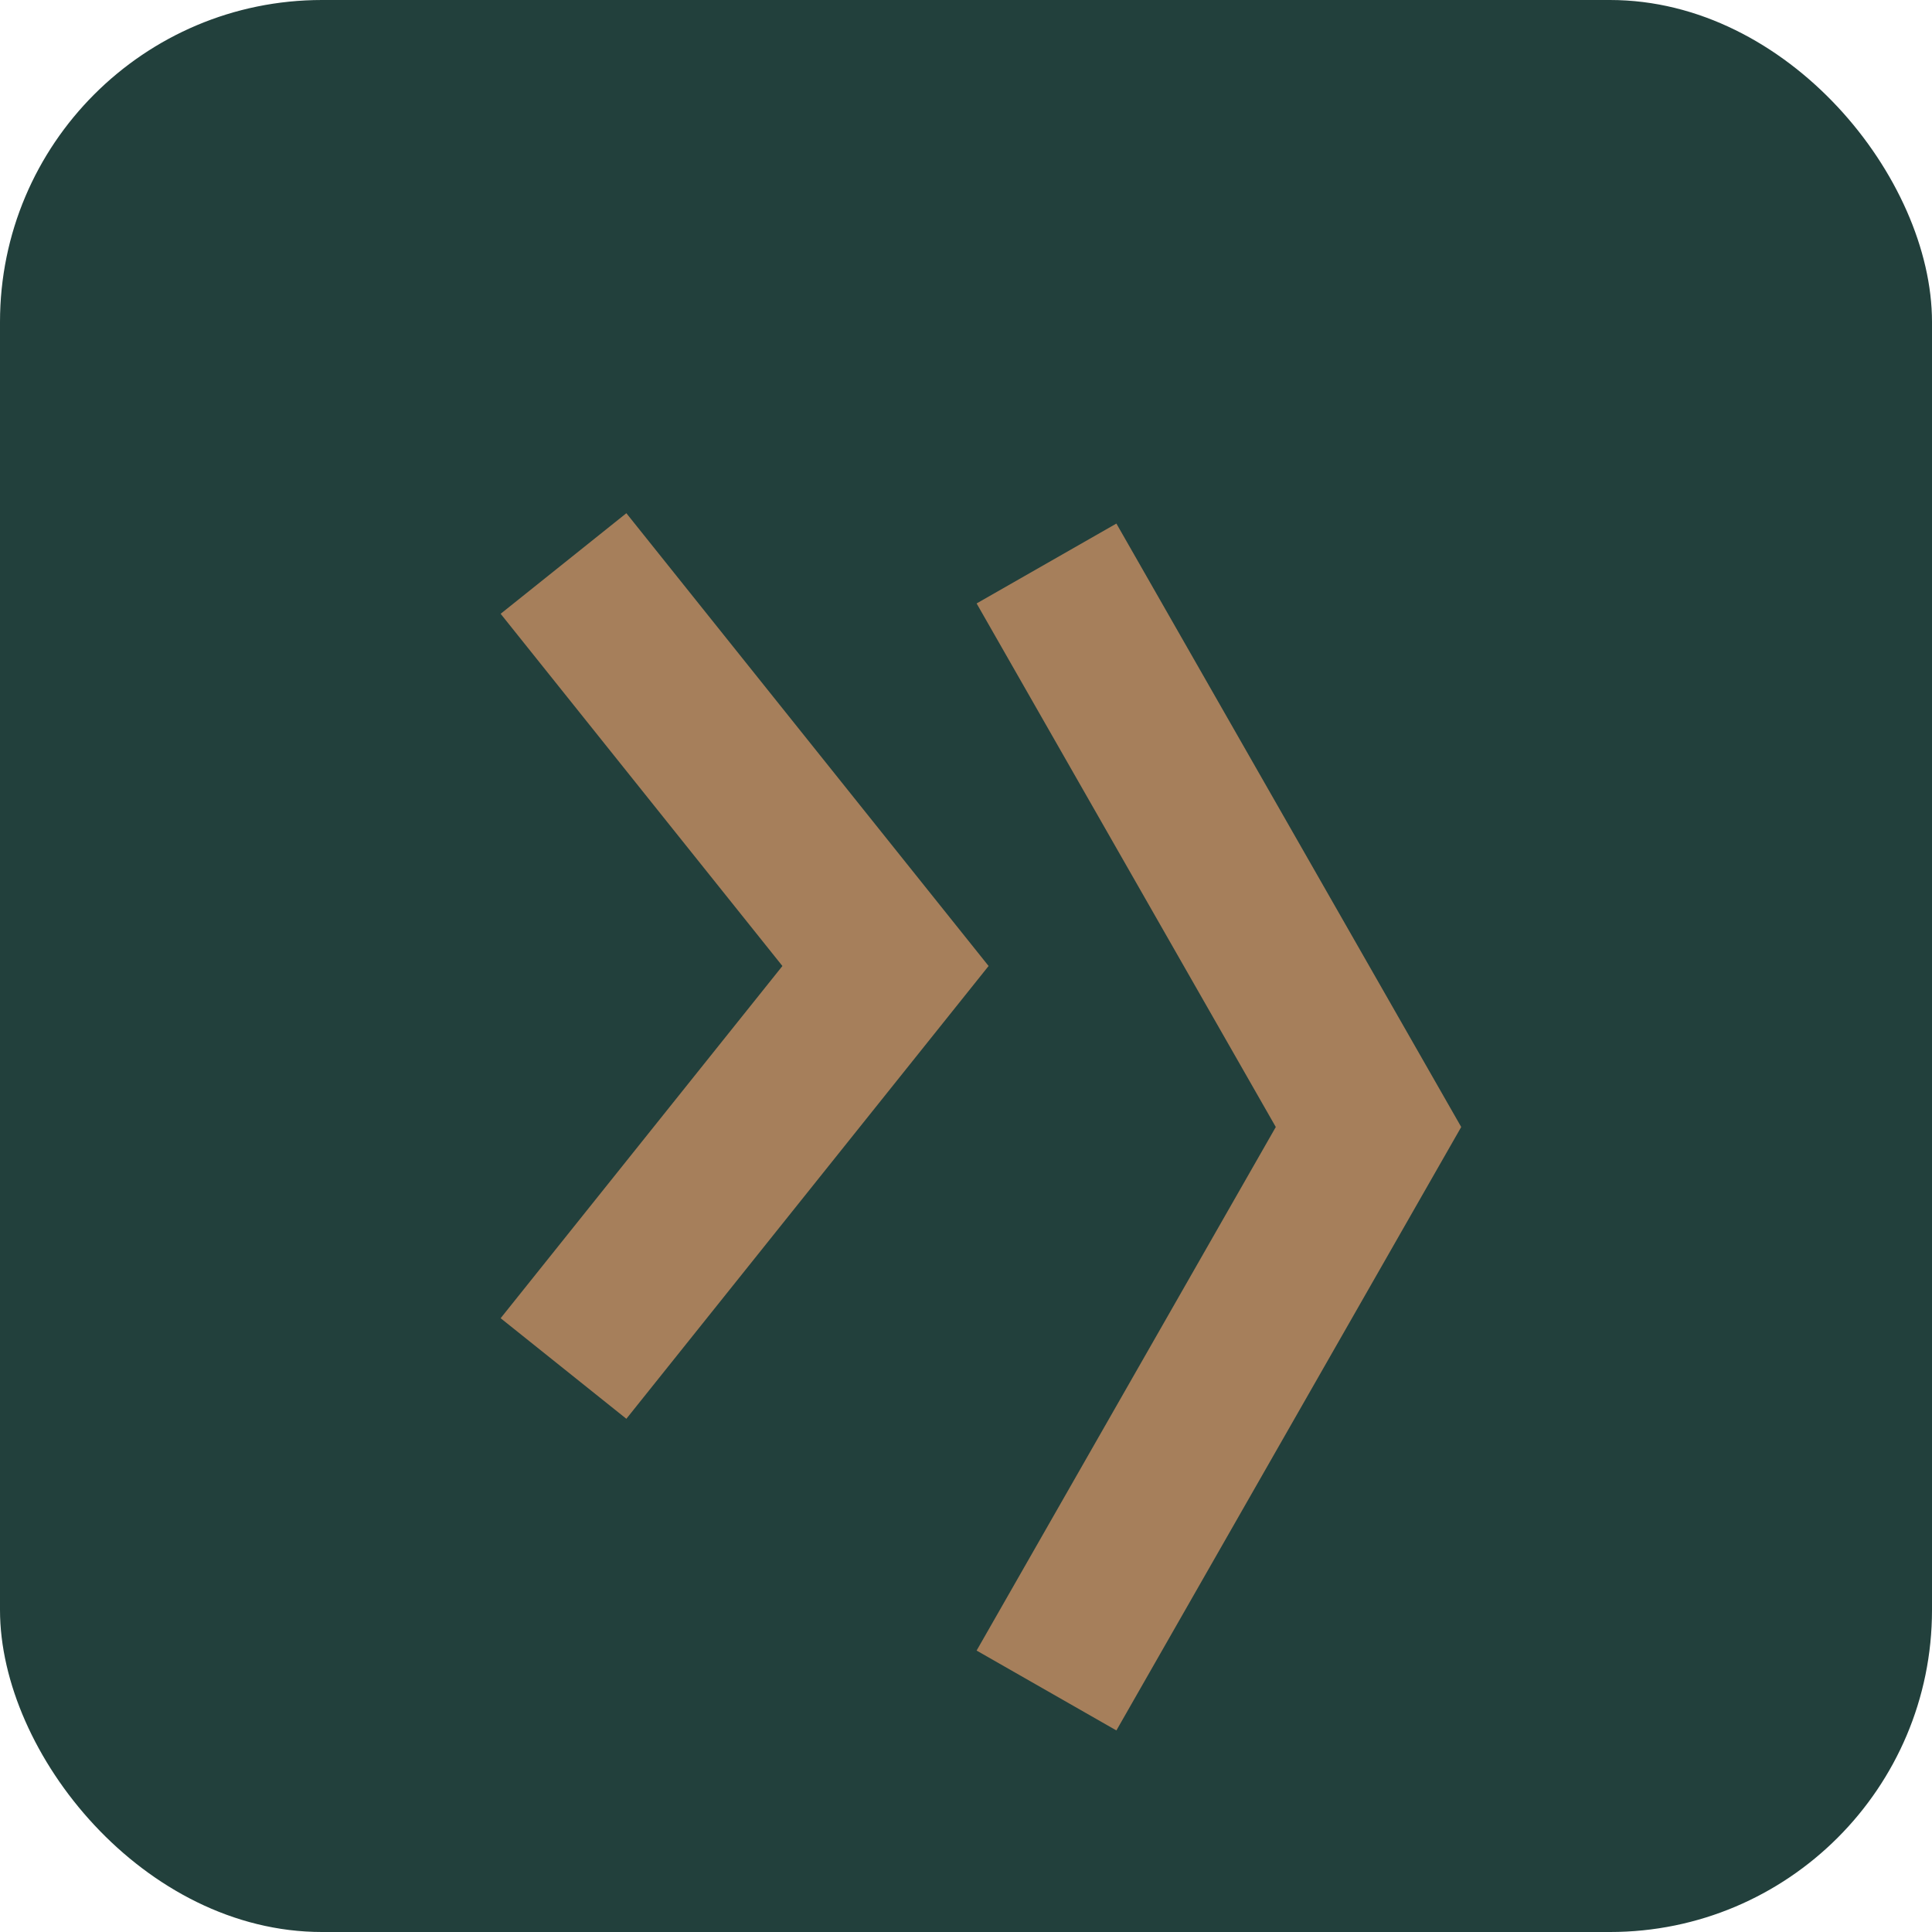 <?xml version="1.0" encoding="UTF-8"?>
<svg xmlns="http://www.w3.org/2000/svg" width="24" height="24" viewBox="0 0 24 24"><rect width="24" height="24" rx="4" fill="#22403C"/><path d="M7 7l4 5-4 5m6-10l4 7-4 7" stroke="#A67F5B" stroke-width="2" fill="none"/></svg>